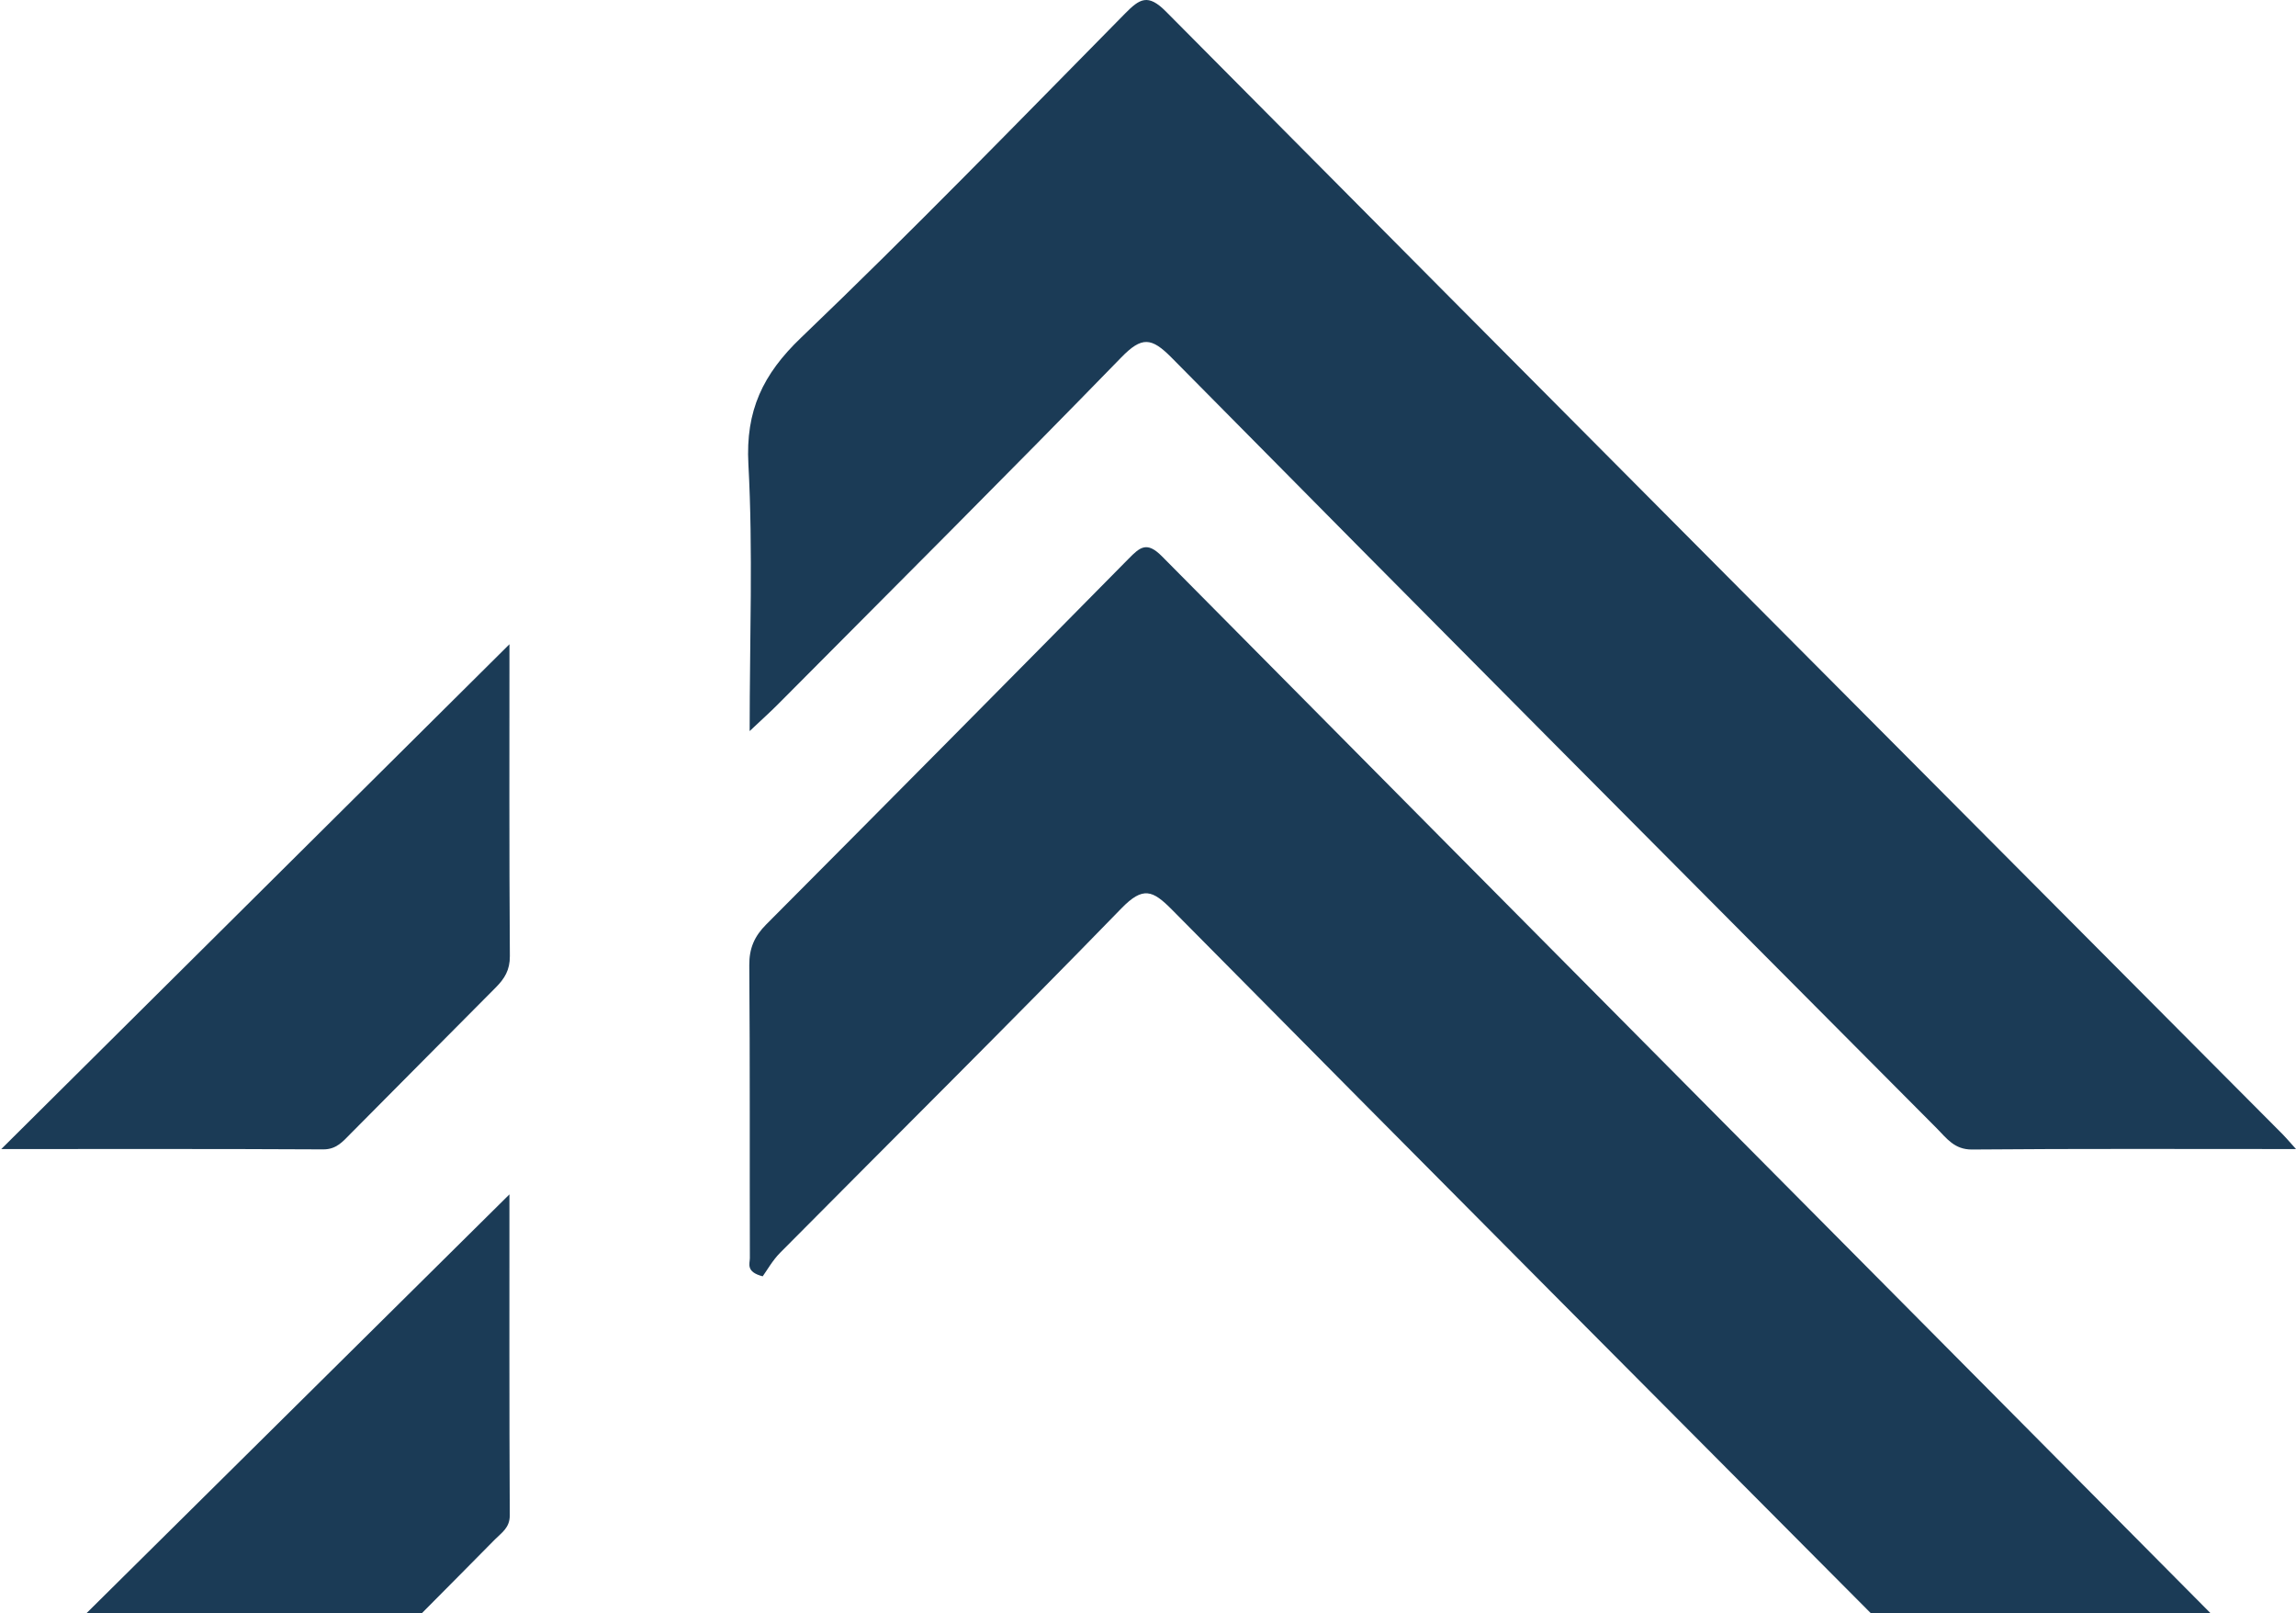 <svg xmlns="http://www.w3.org/2000/svg" width="373" height="262" viewBox="0 0 373 262" fill="none"><path d="M371.909 275.938C354.394 275.938 337.228 275.887 320.067 275.987C317.023 276.005 315.681 273.836 313.97 272.117C272.74 230.705 231.498 189.298 190.392 147.756C187.258 144.589 185.691 143.932 182.181 147.543C163.883 166.366 145.226 184.841 126.738 203.481C125.489 204.741 124.597 206.358 123.905 207.309C121.118 206.586 121.822 205.254 121.82 204.351C121.776 188.501 121.851 172.645 121.727 156.795C121.702 154.026 122.568 152.071 124.472 150.16C144.141 130.409 163.764 110.615 183.332 90.769C185.198 88.875 186.305 87.874 188.759 90.352C249.629 151.796 310.592 213.152 371.53 274.531C371.638 274.641 371.628 274.867 371.909 275.938Z" fill="#1B3B56"></path><path d="M373 186.638C354.771 186.638 337.568 186.565 320.371 186.712C317.501 186.736 316.237 184.88 314.658 183.29C273.178 141.606 231.679 99.942 190.349 58.113C187.059 54.782 185.501 54.622 182.157 58.056C163.723 77.005 144.995 95.666 126.362 114.418C125.138 115.65 123.84 116.807 121.786 118.748C121.786 103.643 122.341 89.485 121.581 75.393C121.114 66.698 123.92 60.801 130.127 54.858C148.048 37.7 165.339 19.885 182.761 2.212C185.159 -0.227 186.496 -1.068 189.408 1.866C249.835 62.749 310.38 123.516 370.9 184.308C371.384 184.796 371.824 185.331 373 186.638Z" fill="#1B3B56"></path><path d="M0 275.938C28.061 248.155 55.423 221.068 82.761 194C82.761 210.996 82.727 228.569 82.815 246.141C82.825 248.155 81.473 248.964 80.402 250.051C72.829 257.738 65.187 265.359 57.623 273.054C55.941 274.771 54.331 276.019 51.654 276C34.796 275.88 17.938 275.938 0 275.938Z" fill="#1B3B56"></path><path d="M82.764 104.642C82.764 121.115 82.711 138.212 82.83 155.304C82.845 157.56 81.965 158.968 80.525 160.41C72.646 168.304 64.824 176.246 56.952 184.144C55.725 185.376 54.676 186.703 52.51 186.691C35.154 186.597 17.8 186.639 0.206 186.639C27.969 159.064 55.419 131.798 82.764 104.642Z" fill="#1B3B56"></path></svg>